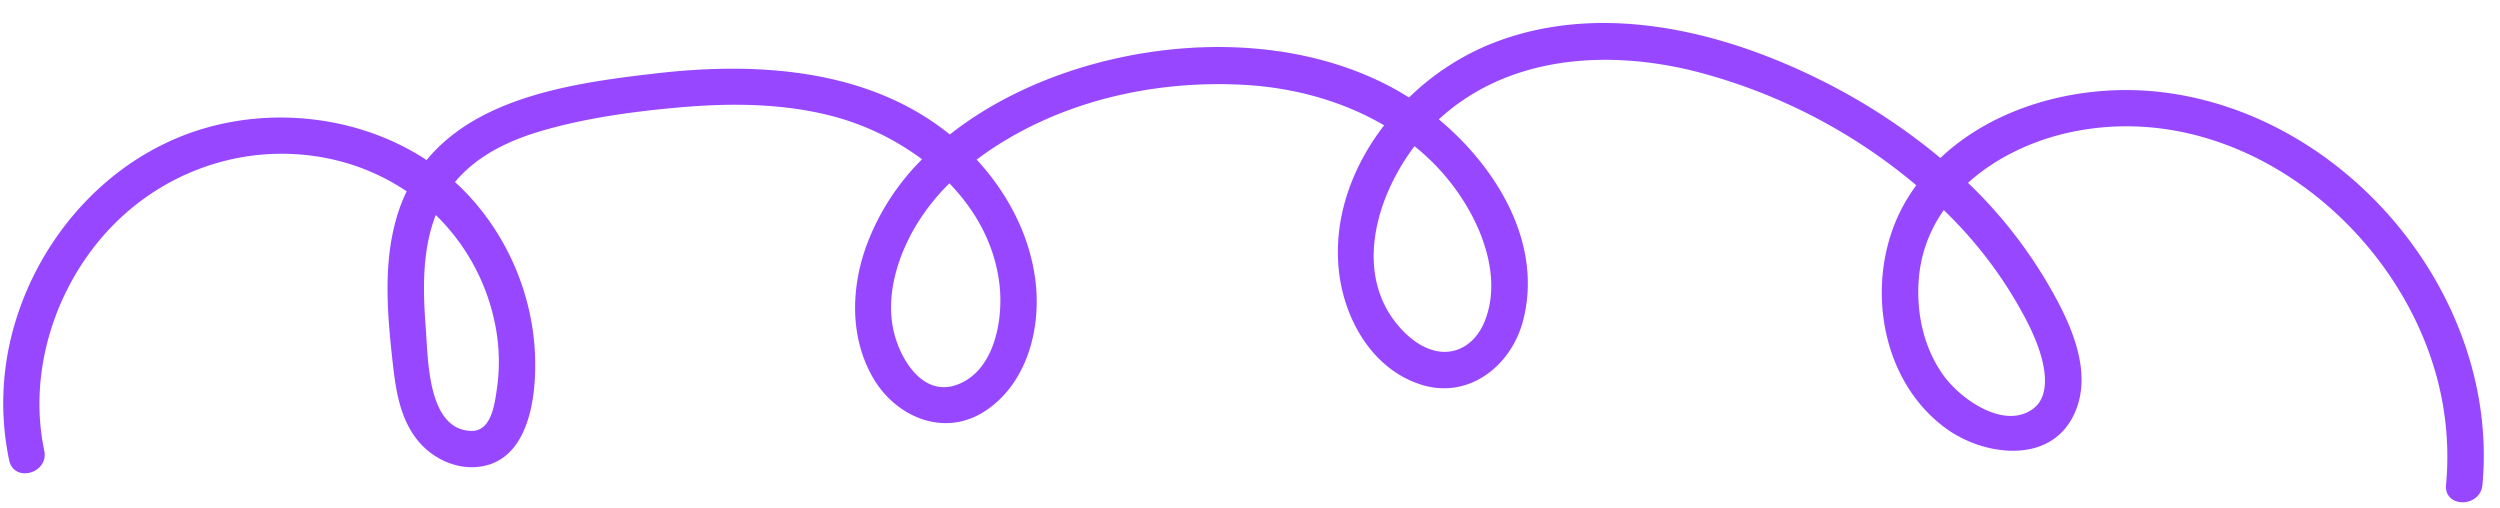 <?xml version="1.0" encoding="UTF-8" standalone="no"?><svg xmlns="http://www.w3.org/2000/svg" xmlns:xlink="http://www.w3.org/1999/xlink" data-name="Layer 1" fill="#000000" height="209.5" preserveAspectRatio="xMidYMid meet" version="1" viewBox="27.5 508.5 1030.4 209.5" width="1030.4" zoomAndPan="magnify"><g id="change1_1"><path d="M916.717,546.293c-31.186-3.288-66.307,5.413-89.471,27.324a252.2,252.2,0,0,0-50.4-32.637c-41.678-20.568-92.81-32.49-137.269-13.383a105.249,105.249,0,0,0-31.353,21.1q-3.744-2.384-7.537-4.4c-39.837-21.121-90.956-20.385-132.985-6.186-17.175,5.8-34.229,14.373-48.727,25.825-33.22-26.91-78.695-30.012-120.164-25.286-33.257,3.79-73.673,9.281-95.485,35.823-27.31-17.979-63.351-22.283-94.54-12.17C71.733,574.32,43.612,606.3,33.163,643.45a114.78,114.78,0,0,0-1.89,54.736c1.986,9.441,16.449,5.446,14.464-3.988-6.58-31.284,3.676-65.066,24.65-88.889,22.927-26.042,57.928-38.471,92.164-31.537a89.977,89.977,0,0,1,32.567,13.588,68.061,68.061,0,0,0-2.805,6.663c-7.265,20.376-5.3,43.048-2.937,64.117,1.2,10.734,2.821,21.85,9.417,30.77,5.9,7.983,15.911,13.129,25.939,12,22.539-2.543,24.532-33.6,22.956-51.13a103.606,103.606,0,0,0-23.056-56.148,92.158,92.158,0,0,0-9.609-10.1c8.871-10.718,21.912-17.03,35.3-20.973,18.256-5.374,37.645-8.032,56.558-9.735,20.863-1.88,42.189-1.855,62.617,3.26a107.967,107.967,0,0,1,38.039,18.066,98.4,98.4,0,0,0-23.1,36.078c-6.209,17.451-6.618,37.319,2.758,53.746,9.345,16.371,29.4,25.045,46.346,13.925,17.109-11.229,23.031-33.586,20.809-52.981-2.185-19.083-11.368-36.615-24.307-50.627q3.66-2.775,7.5-5.268c30.388-19.722,67.79-27.683,103.718-25.489,19.812,1.21,39.708,6.645,56.716,16.615-13.221,17.142-20.967,38.231-18.645,59.89,2.137,19.926,13.7,40.567,33.838,46.969,19.591,6.229,37.091-7.6,42.018-26.133,8.343-31.388-10.208-62.833-34.658-83.179,28.435-26.184,69.145-28.879,105.325-19.867a230.516,230.516,0,0,1,91.457,47.026q-2.205,3.021-4.146,6.281c-17.6,29.632-12.162,73.322,16.57,94.079,15.242,11.011,41.965,14.85,52.158-5.007,9.421-18.352-1.915-40.543-11.367-56.439a192.056,192.056,0,0,0-31.9-39.917c11.616-10.5,26.875-17.573,42.287-20.866,66.567-14.223,132.092,35.99,150.274,98.624a125.566,125.566,0,0,1,4.474,46.725c-.883,9.609,14.123,9.549,15,0C1057.838,630.3,994.254,554.468,916.717,546.293Zm-685,96.682a77.636,77.636,0,0,1,.625,25.456c-.906,6.244-2.189,17.816-10.508,17.67-18.219-.319-17.881-29.889-18.84-42.28-1.191-15.378-1.618-32.093,4.112-46.705A86.284,86.284,0,0,1,231.717,642.975ZM422.4,666.9c-14.4,5.648-23.937-10.277-26.6-22.058-3.3-14.577,1.648-30.615,9.1-43.148a89.812,89.812,0,0,1,13.893-17.64c11.139,11.51,18.978,25.836,20.715,42.3C440.992,640.372,437.429,661.008,422.4,666.9ZM633.23,595.562c7.389,13.317,12.092,30.153,6.361,44.97-2.3,5.947-6.7,11.084-13.1,12.581-7.593,1.774-14.932-2.444-20.154-7.65-21.494-21.427-12.593-54.555,4.166-76.7A91.054,91.054,0,0,1,633.23,595.562Zm225.91,38.451c4.233,7.433,8.254,15.194,10.22,23.57,1.5,6.387,2.046,15.019-3.914,19.409-11.9,8.766-29.734-3.935-36.742-13.528-8.275-11.325-11.371-25.649-10.392-39.485A56.733,56.733,0,0,1,828.648,595.1,175.724,175.724,0,0,1,859.14,634.013Z" fill="#9747ff"/></g></svg>
